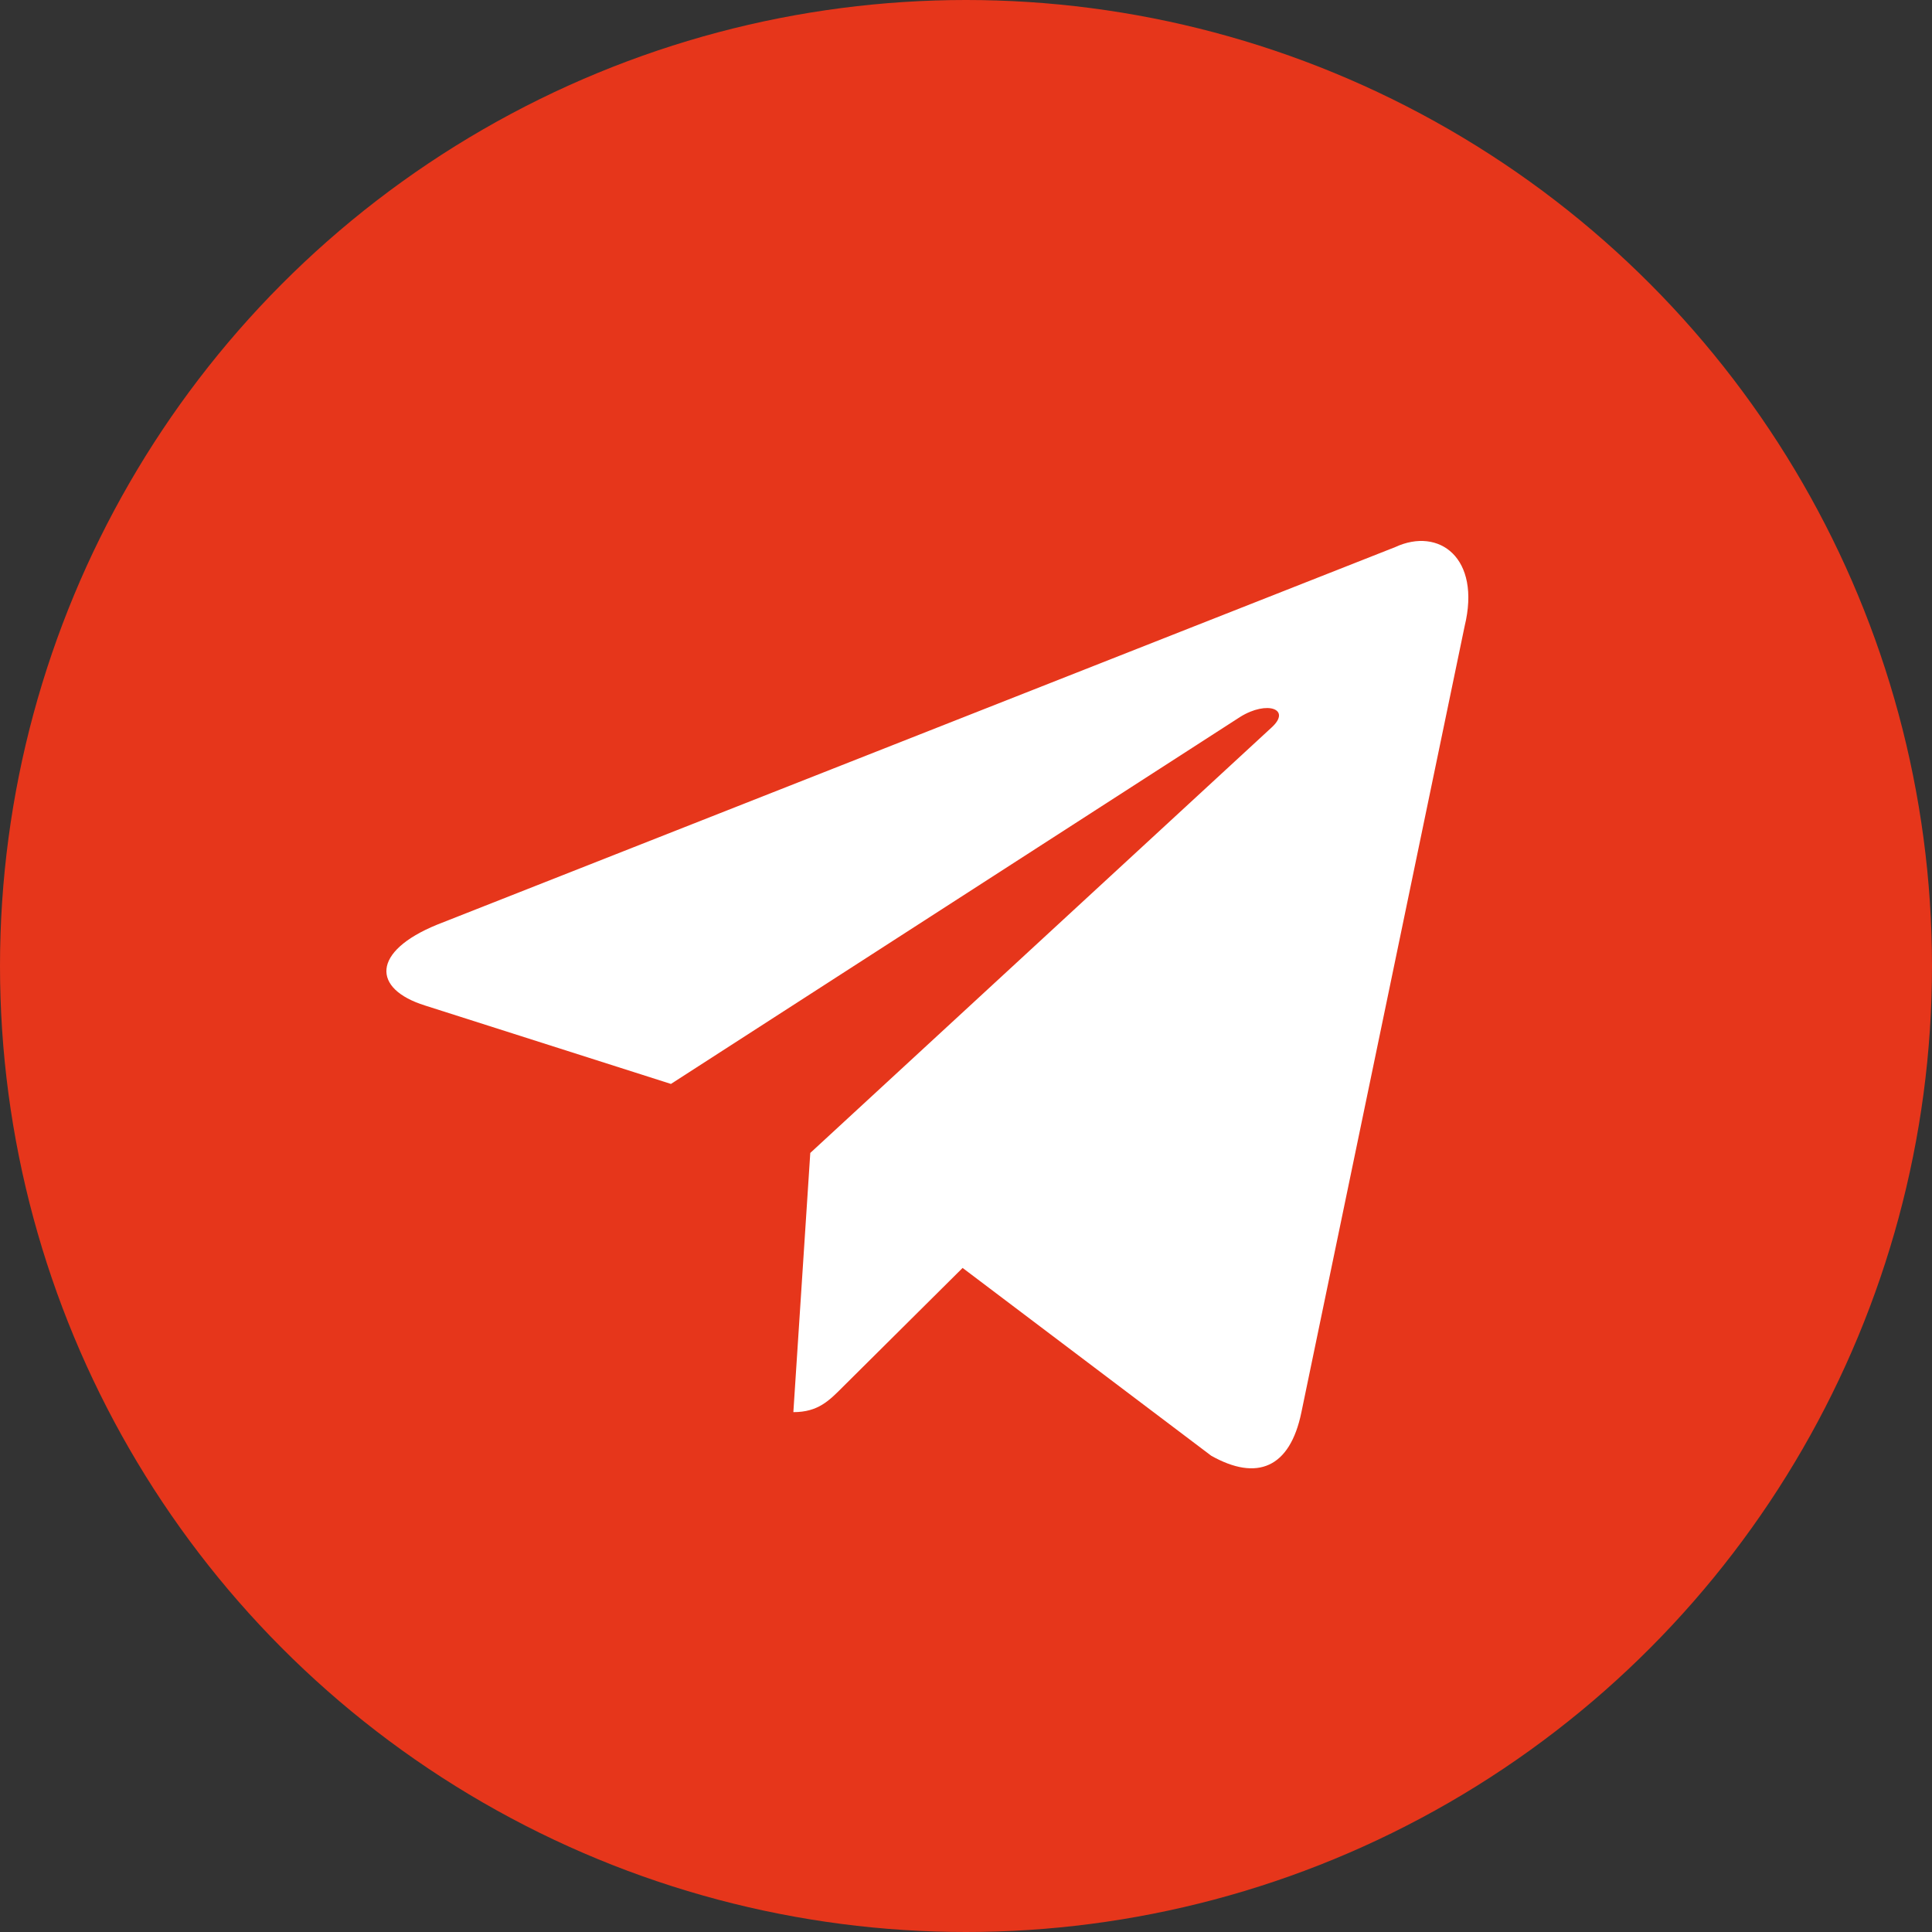 <?xml version="1.0" encoding="UTF-8"?> <svg xmlns="http://www.w3.org/2000/svg" width="25" height="25" viewBox="0 0 25 25" fill="none"><rect x="0" y="0" width="25" height="25" fill="#333333" stroke="none"/><circle cx="12.5" cy="12.5" r="12.5" fill="#E6361B"></circle><path d="M10.485 14.919L10.266 18.273C10.588 18.273 10.73 18.123 10.909 17.944L12.456 16.407L15.673 18.837C16.265 19.17 16.692 18.997 16.84 18.275L18.952 8.104C19.168 7.218 18.621 6.817 18.055 7.079L5.654 11.966C4.807 12.313 4.812 12.796 5.499 13.011L8.682 14.026L16.049 9.276C16.397 9.06 16.716 9.176 16.454 9.414L10.485 14.919L10.485 14.919Z" fill="white"></path></svg> 